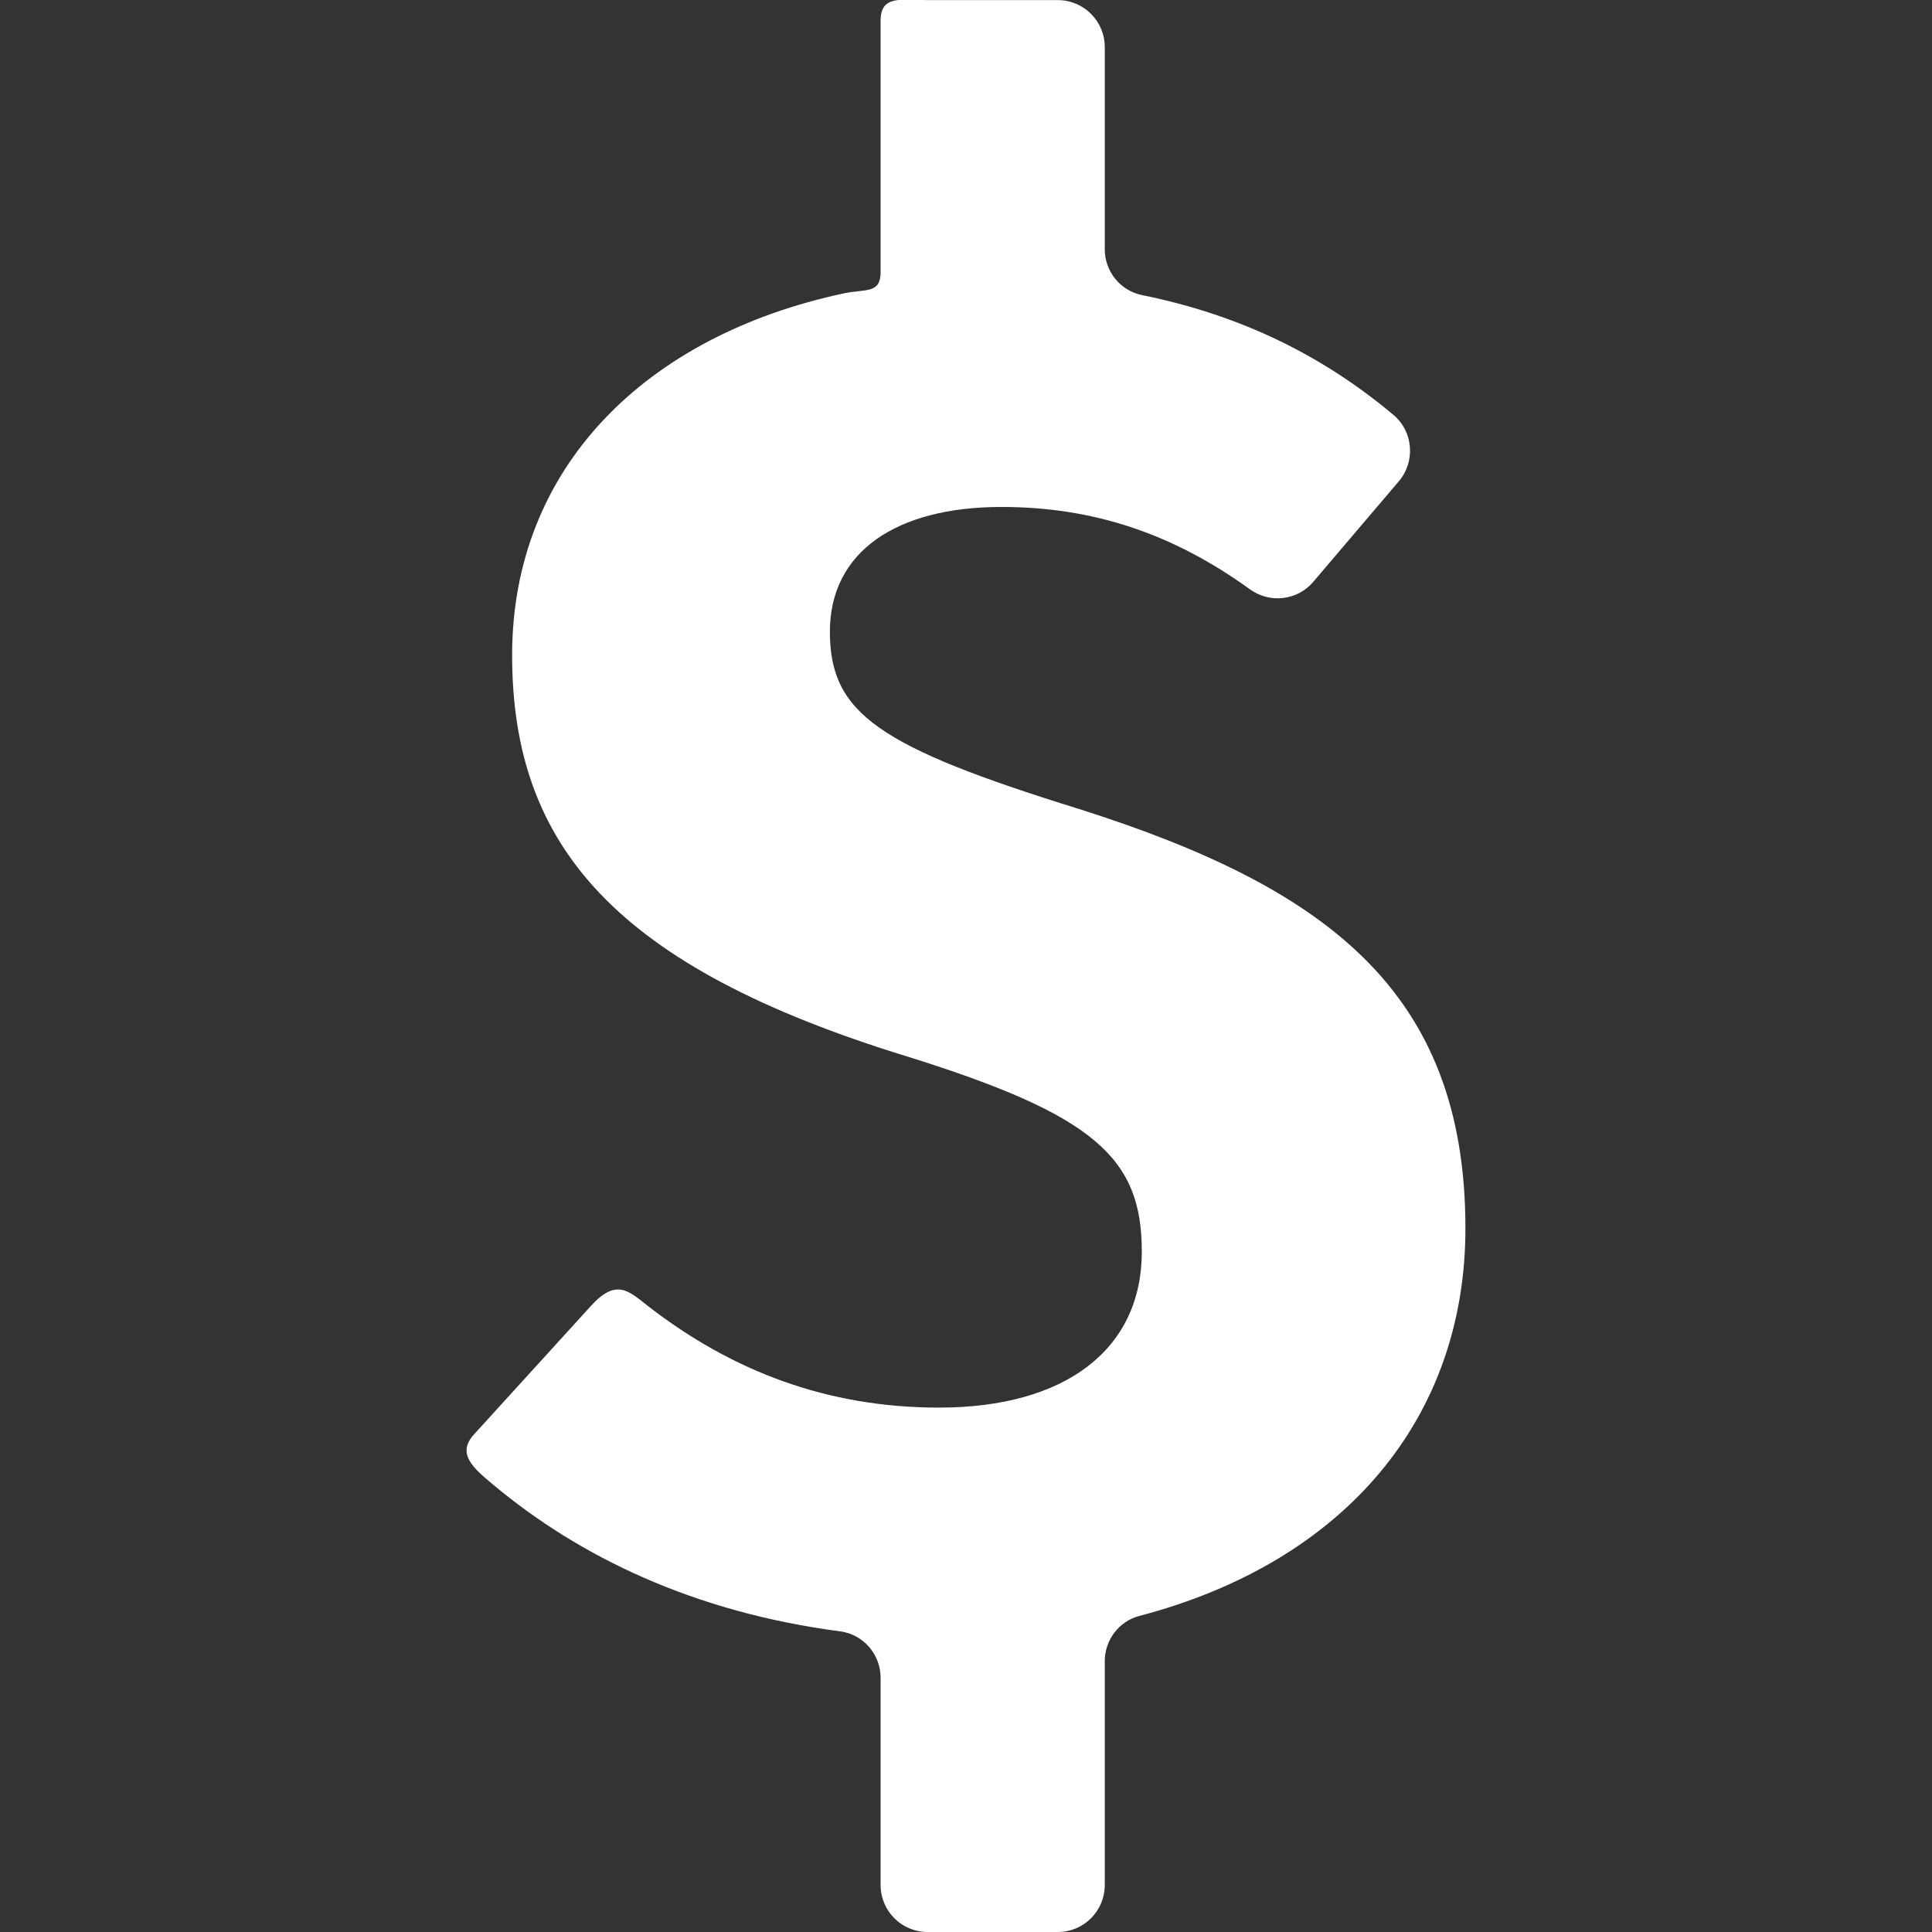<svg width="40" height="40" viewBox="0 0 40 40" fill="none" xmlns="http://www.w3.org/2000/svg">
<rect x="0" y="0" width="40" height="40" fill="#333333" stroke="none"/>
<g clip-path="url(#clip0_78_4098)">
<path d="M23.646 6.11C25.707 6.527 27.398 7.373 28.849 8.589C29.261 8.934 29.309 9.555 28.962 9.964L27.19 12.046C26.861 12.434 26.29 12.499 25.878 12.201C24.284 11.047 22.631 10.496 20.734 10.496C18.555 10.496 17.182 11.425 17.182 13.079C17.182 14.774 18.191 15.461 22.349 16.752C27.434 18.367 30.34 20.506 30.34 25.43C30.34 29.335 27.87 32.332 23.587 33.457C23.164 33.568 22.873 33.956 22.873 34.393V39.027C22.873 39.565 22.438 40 21.901 40H19.204C18.667 40 18.232 39.565 18.232 39.027V34.738C18.232 34.255 17.877 33.839 17.397 33.776C14.355 33.377 11.99 32.224 10.218 30.745C9.796 30.393 9.446 30.101 9.816 29.695L12.237 27.035C12.77 26.449 13.028 26.74 13.427 27.049C15.161 28.39 17.129 29.143 19.442 29.143C22.066 29.143 23.64 27.932 23.64 25.914C23.64 23.977 22.671 23.089 18.797 21.878C12.743 20.021 10.603 17.519 10.603 13.564C10.603 9.681 13.368 6.947 17.475 6.073C17.919 5.979 18.232 6.088 18.232 5.634V0.428C18.232 -0.109 18.667 0.002 19.204 0.002H21.901C22.438 0.002 22.873 0.438 22.873 0.975V5.161C22.873 5.62 23.195 6.019 23.646 6.11Z" fill="white"/>
</g>
<defs>
<clipPath id="clip0_78_4098">
<rect width="40" height="40" fill="white"/>
</clipPath>
</defs>
</svg>
